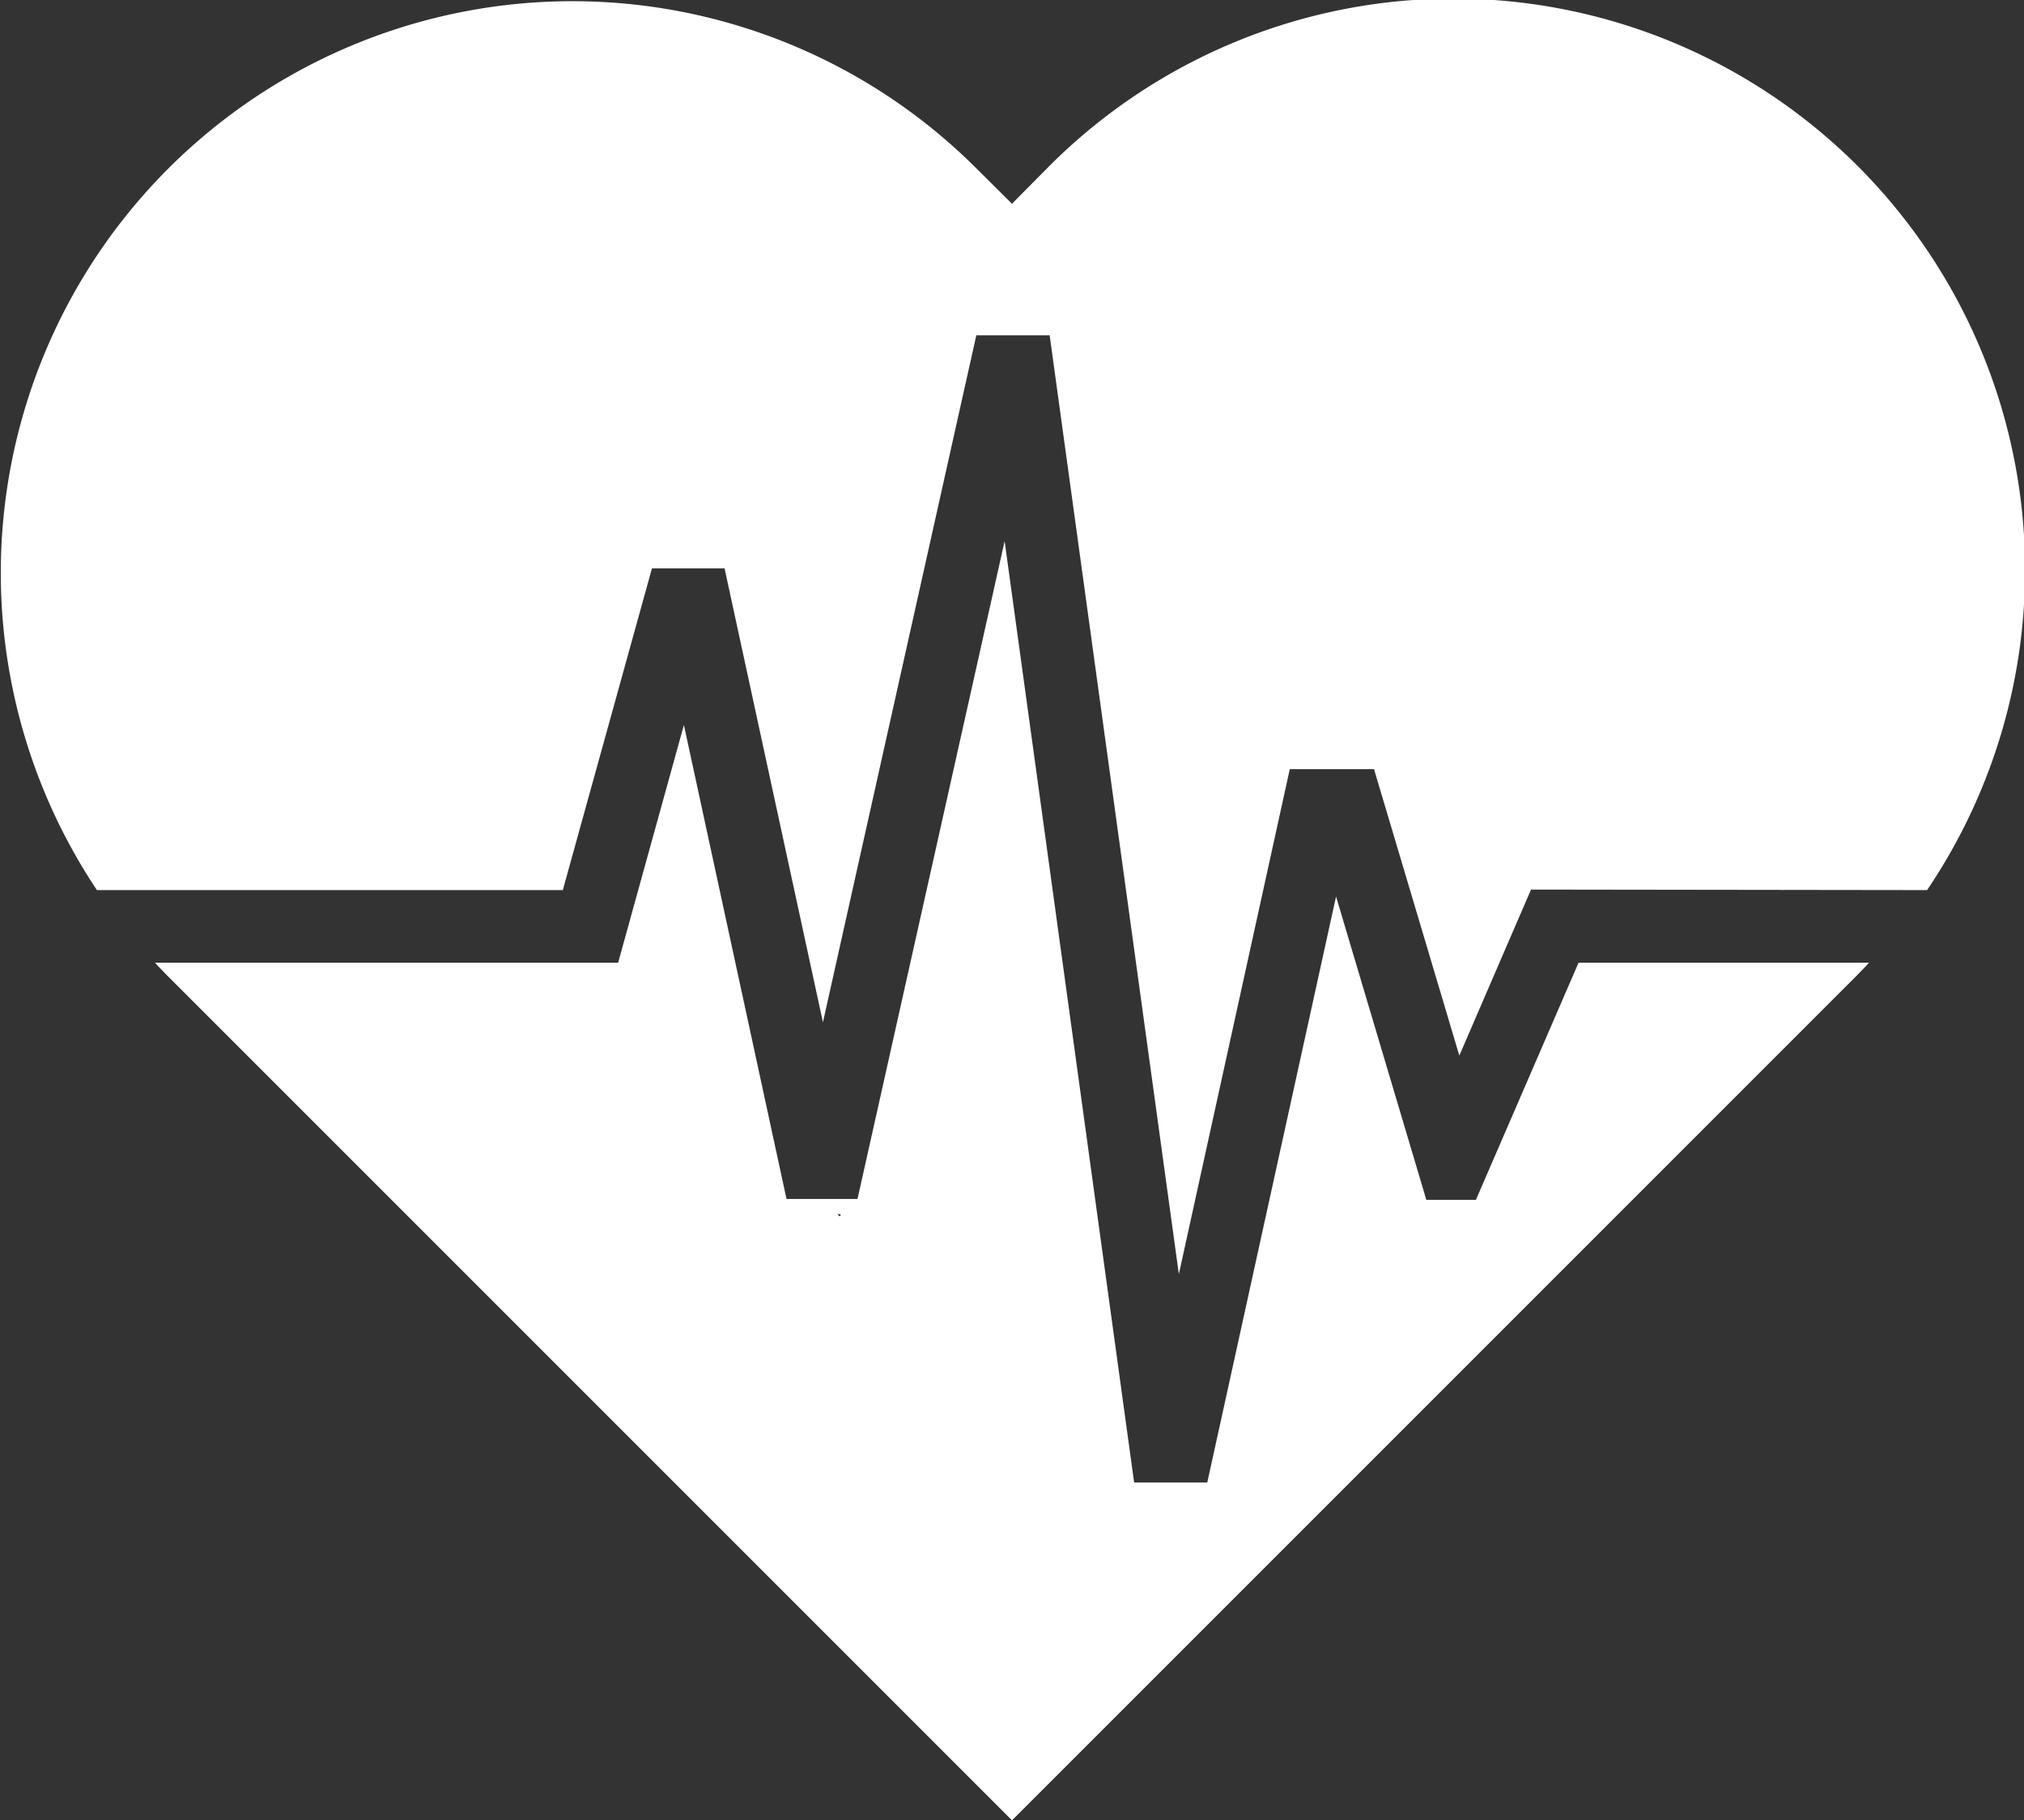 <svg xmlns="http://www.w3.org/2000/svg" viewBox="0 0 195.06 175.43"><rect x="0" y="0" width="195.06" height="175.43" fill="#333333" stroke="none"/><defs><style>.cls-1{fill:#fff;}</style></defs><g id="Layer_2" data-name="Layer 2"><g id="Text"><path class="cls-1" d="M80.71,117c.52,0,.23.21.23.22s-.12-.06-.23-.22M14.93,92.78c.4.42.79.84,1.2,1.25l3.5,3.5,30.54,30.54,47.36,47.36,77.9-77.9,3.5-3.5c.41-.41.8-.83,1.2-1.25h-28l-9.89,22.85h-4.78l-8.7-29.23-12.41,56.47H109.3L96.82,52.15l-14.18,63.4-6.84,0L65.91,69.87,59.57,92.78Zm170.79-7A55.08,55.08,0,0,0,101,16.13L97.9,19.26l-.37.38L94,16.13A55.09,55.09,0,0,0,9.34,85.78h44.9l8.59-31h7l9.48,43.74L94.09,32.32h7.07l12.45,90.47L124.3,74.13h8.12l8.22,27.6,6.91-16Z"/></g></g></svg>